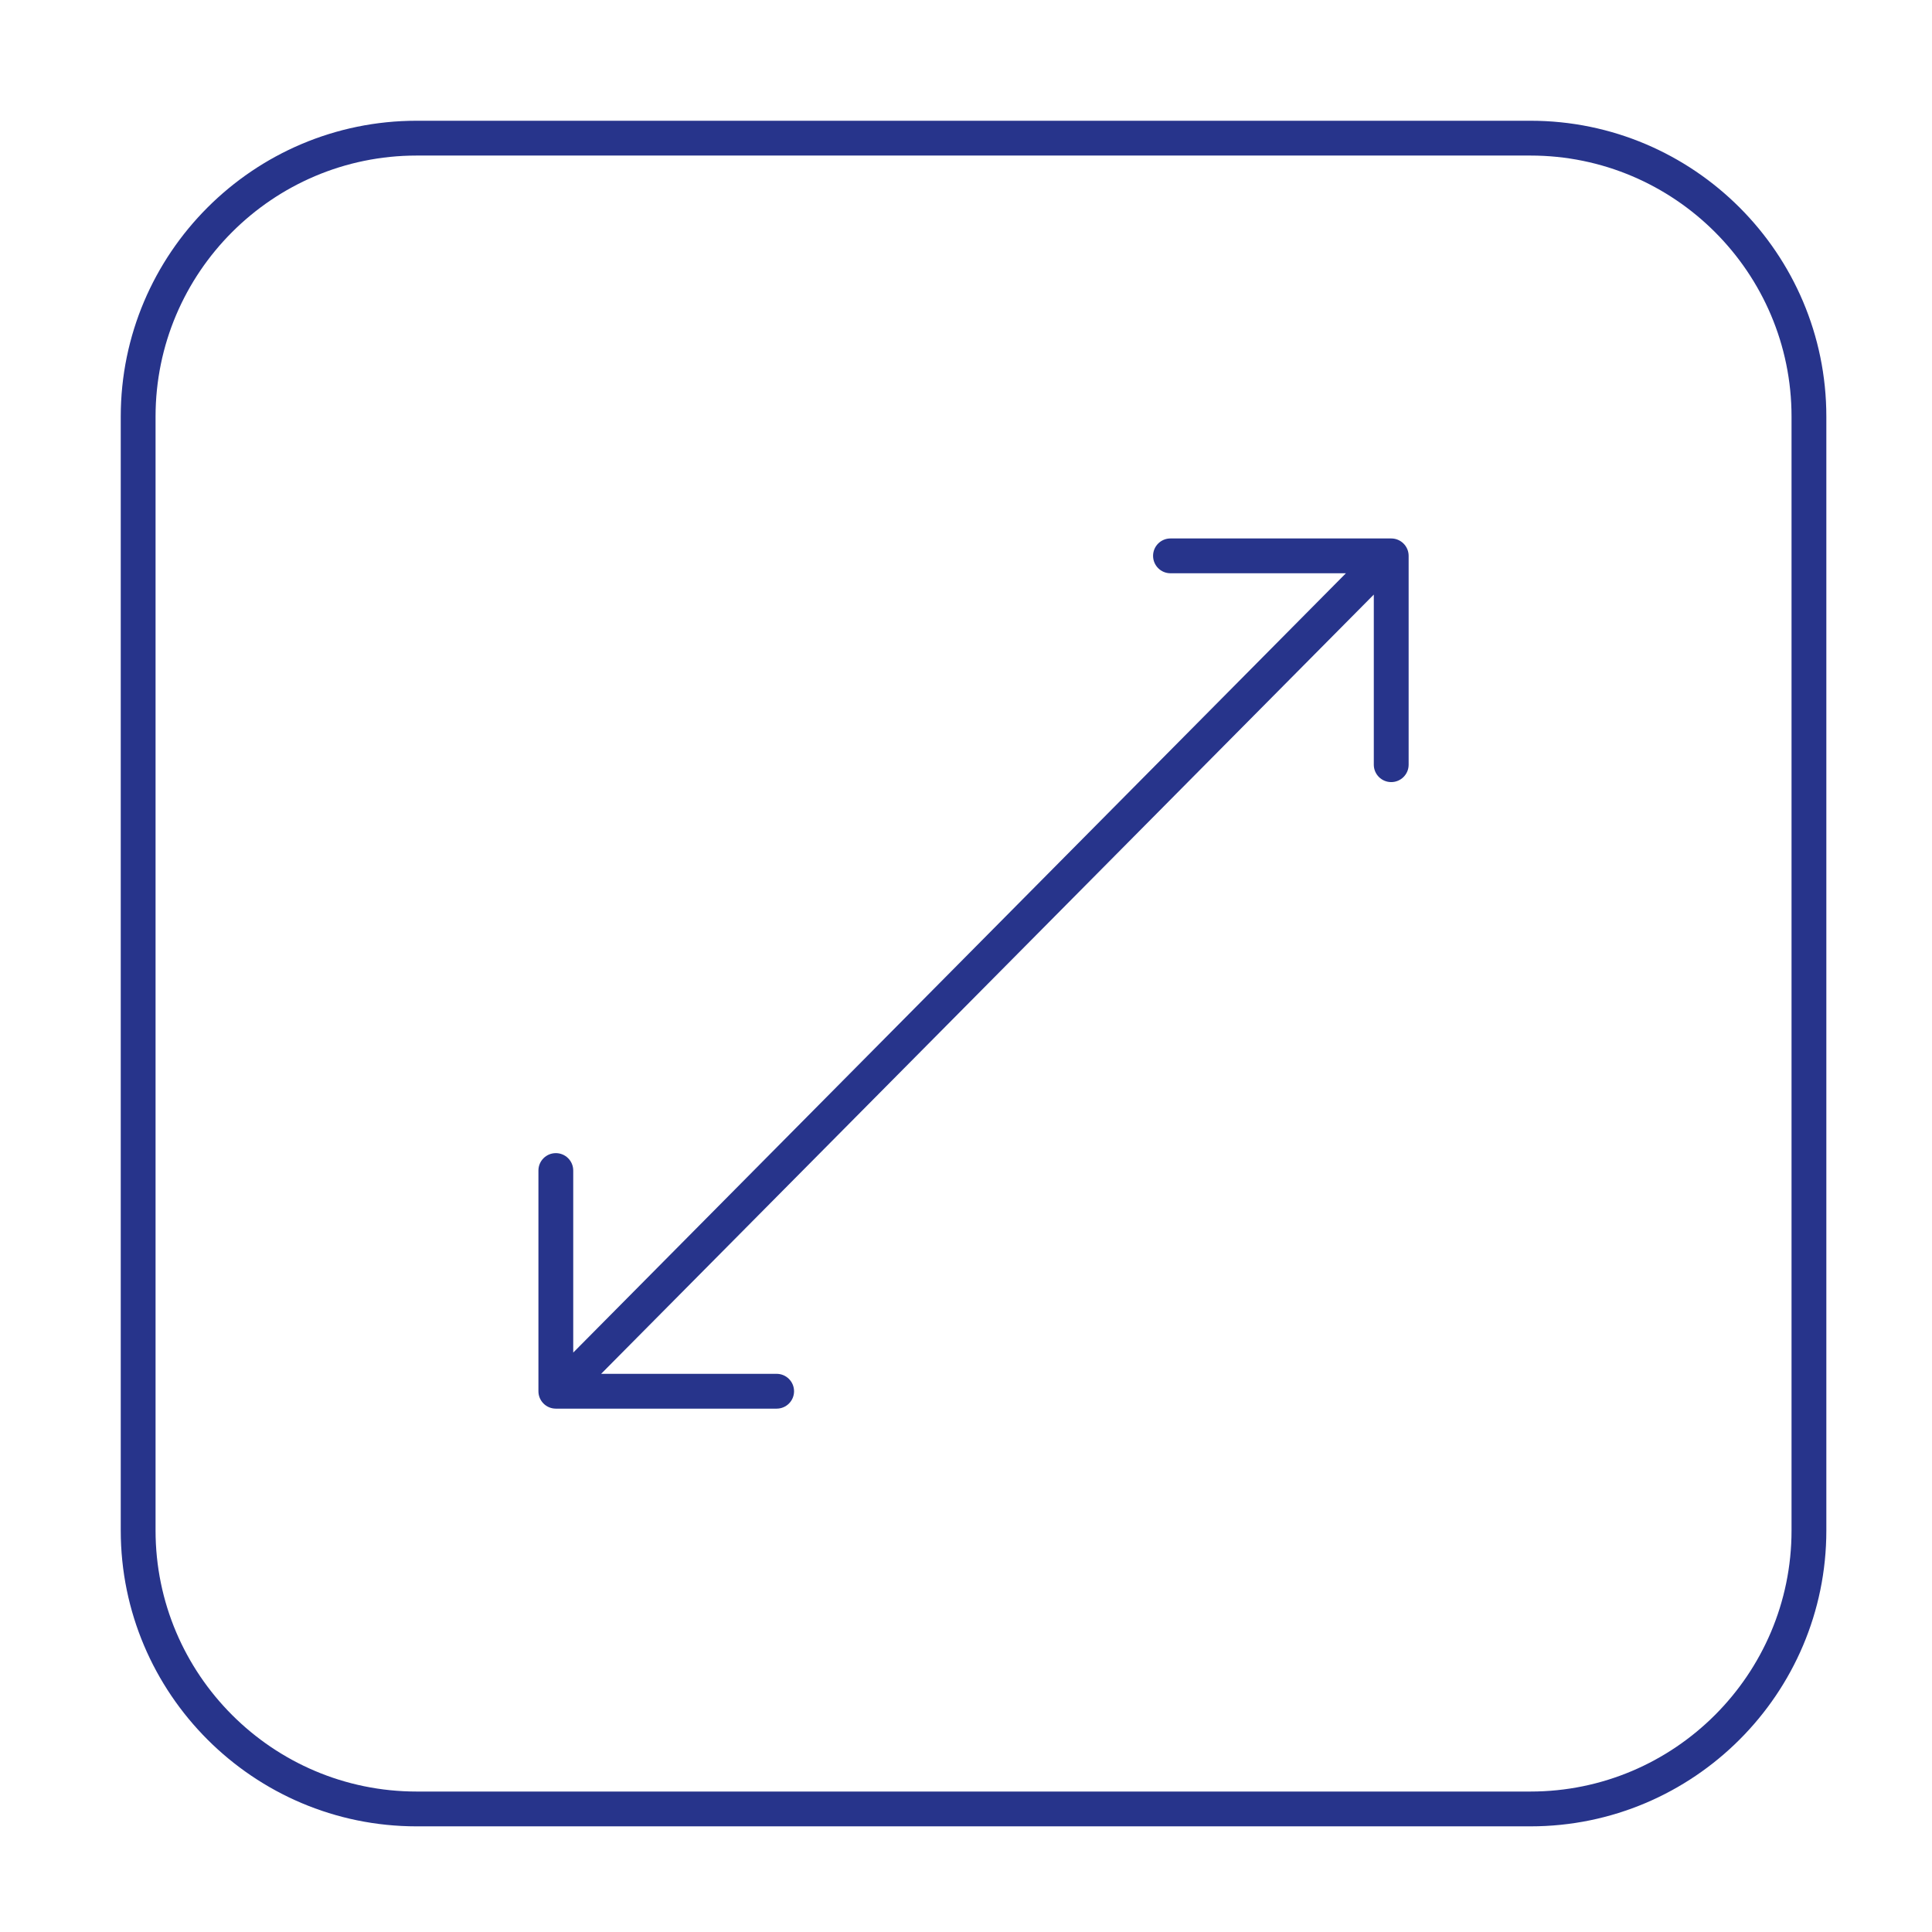 <svg width="64" height="64" viewBox="0 0 64 64" fill="none" xmlns="http://www.w3.org/2000/svg">
<path d="M50.699 4H13.801C8.397 4 4 8.397 4 13.801V50.699C4 56.103 8.397 60.5 13.801 60.5H50.699C56.103 60.5 60.5 56.103 60.5 50.699V13.801C60.5 8.397 56.103 4 50.699 4ZM59.347 50.699C59.347 55.468 55.468 59.347 50.699 59.347H13.801C9.032 59.347 5.153 55.468 5.153 50.699V13.801C5.153 9.032 9.032 5.153 13.801 5.153H50.699C55.468 5.153 59.347 9.032 59.347 13.801V50.699Z" fill="#27348B"/>
<path d="M46.086 17.837H38.773C38.455 17.837 38.197 18.095 38.197 18.413C38.197 18.732 38.455 18.99 38.773 18.99H44.585L18.989 44.806V38.775C18.989 38.457 18.731 38.199 18.413 38.199C18.094 38.199 17.836 38.457 17.836 38.775V46.087C17.836 46.405 18.094 46.663 18.413 46.663H25.727C26.046 46.663 26.304 46.405 26.304 46.087C26.304 45.769 26.046 45.51 25.727 45.51H19.913L45.509 19.696V25.332C45.509 25.65 45.768 25.908 46.086 25.908C46.404 25.908 46.663 25.65 46.663 25.332V18.413C46.663 18.095 46.404 17.837 46.086 17.837Z" fill="#27348B"/>
</svg>

